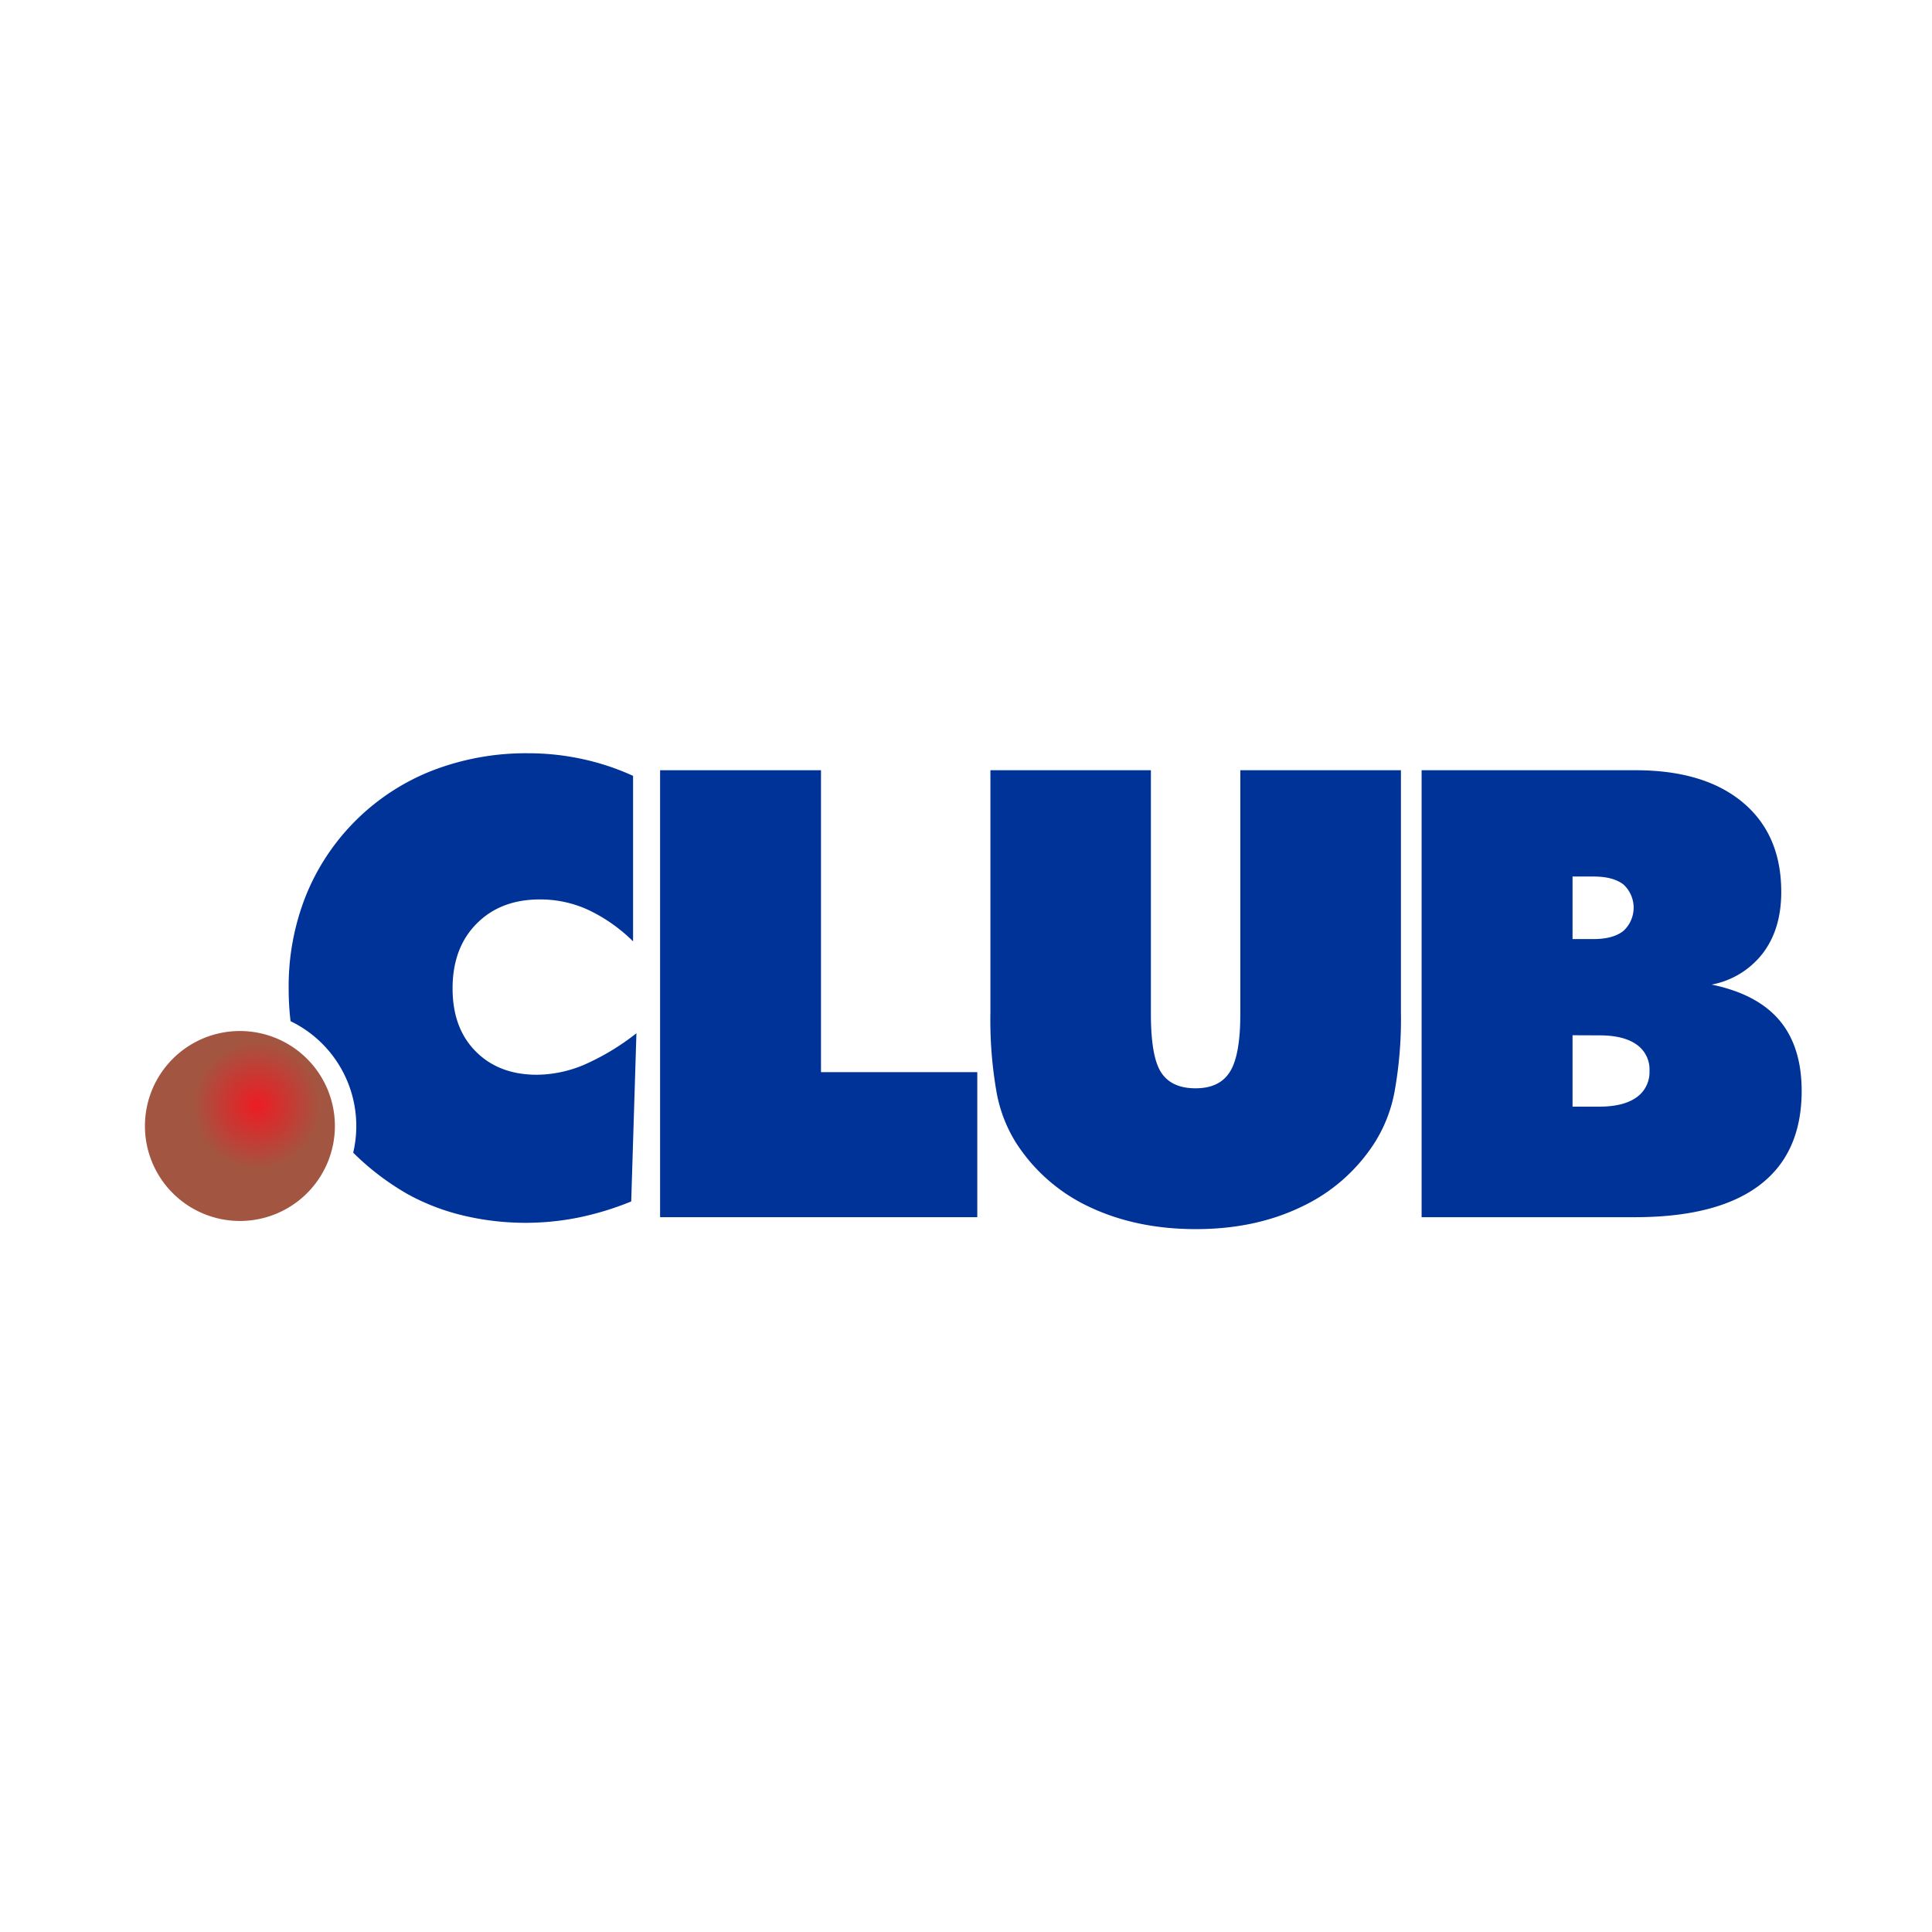 <svg id="Main" xmlns="http://www.w3.org/2000/svg" xmlns:xlink="http://www.w3.org/1999/xlink" viewBox="0 0 512 512"><defs><style>.cls-1{fill:#003398;}.cls-1,.cls-2{fill-rule:evenodd;}.cls-2{fill:url(#GradientFill_1);}</style><radialGradient id="GradientFill_1" cx="68.11" cy="292.86" r="36.4" gradientUnits="userSpaceOnUse"><stop offset="0" stop-color="#ed1c24"/><stop offset="0.47" stop-color="#a25641"/><stop offset="1" stop-color="#a25641"/></radialGradient></defs><title>club</title><g id="club"><polygon class="cls-1" points="174.93 322.57 174.93 204.12 217.57 204.12 217.57 284.13 258.99 284.13 258.99 322.57 174.93 322.57"/><path class="cls-1" d="M262.47,268.36V204.12H305v64.54c0,7.51.88,12.68,2.68,15.49s4.81,4.26,9.14,4.26,7.29-1.47,9.12-4.37,2.76-8,2.76-15.38V204.12h42.56v64.24a108.24,108.24,0,0,1-1.66,20.79,38.33,38.33,0,0,1-5.3,13.67,46.43,46.43,0,0,1-19.42,17q-12.3,5.93-28.06,5.91t-28.17-5.91a46.4,46.4,0,0,1-19.41-17,37.86,37.86,0,0,1-5.17-13.53A110.72,110.72,0,0,1,262.47,268.36Z"/><path class="cls-1" d="M416.74,274.35v18.92h7.13c4.25,0,7.54-.83,9.83-2.46a8.14,8.14,0,0,0,3.43-7,8,8,0,0,0-3.43-7c-2.29-1.63-5.58-2.43-9.83-2.43Zm0-42.06v16.57h5.58q5.18,0,7.9-2.16a8.34,8.34,0,0,0,0-12.31c-1.82-1.41-4.45-2.1-7.9-2.1Zm-40,90.28V204.12h56.7q18.22,0,28.42,8.53t10.19,23.75q0,9.71-4.81,16.13a22.36,22.36,0,0,1-13.64,8.4q12.06,2.49,17.95,9.44t5.91,18.7q0,16.6-11.21,25.05t-33,8.45Z"/><path class="cls-1" d="M167.77,249.47a42.83,42.83,0,0,0-11.9-8.35,30.34,30.34,0,0,0-12.79-2.76c-7,0-12.56,2.16-16.79,6.44s-6.35,10-6.35,17.12c0,7,2,12.51,6.07,16.65s9.48,6.25,16.27,6.25a32.64,32.64,0,0,0,12.48-2.63,63.63,63.63,0,0,0,13.9-8.37l-1.38,44.58a79,79,0,0,1-13.92,4.25,71.26,71.26,0,0,1-30.58-.52,58.85,58.85,0,0,1-14.5-5.53A69.11,69.11,0,0,1,93.6,305.47a30.53,30.53,0,0,0,.82-7.07A30.86,30.86,0,0,0,77,270.62a72.42,72.42,0,0,1-.5-8.7,65,65,0,0,1,4.58-24.61,59.53,59.53,0,0,1,33.72-33.19,68.86,68.86,0,0,1,25.13-4.5,67.53,67.53,0,0,1,14.2,1.49,65.29,65.29,0,0,1,13.64,4.5Z"/><path class="cls-2" d="M63.58,273.23A25.17,25.17,0,1,1,38.41,298.4,25.17,25.17,0,0,1,63.58,273.23Z"/></g></svg>